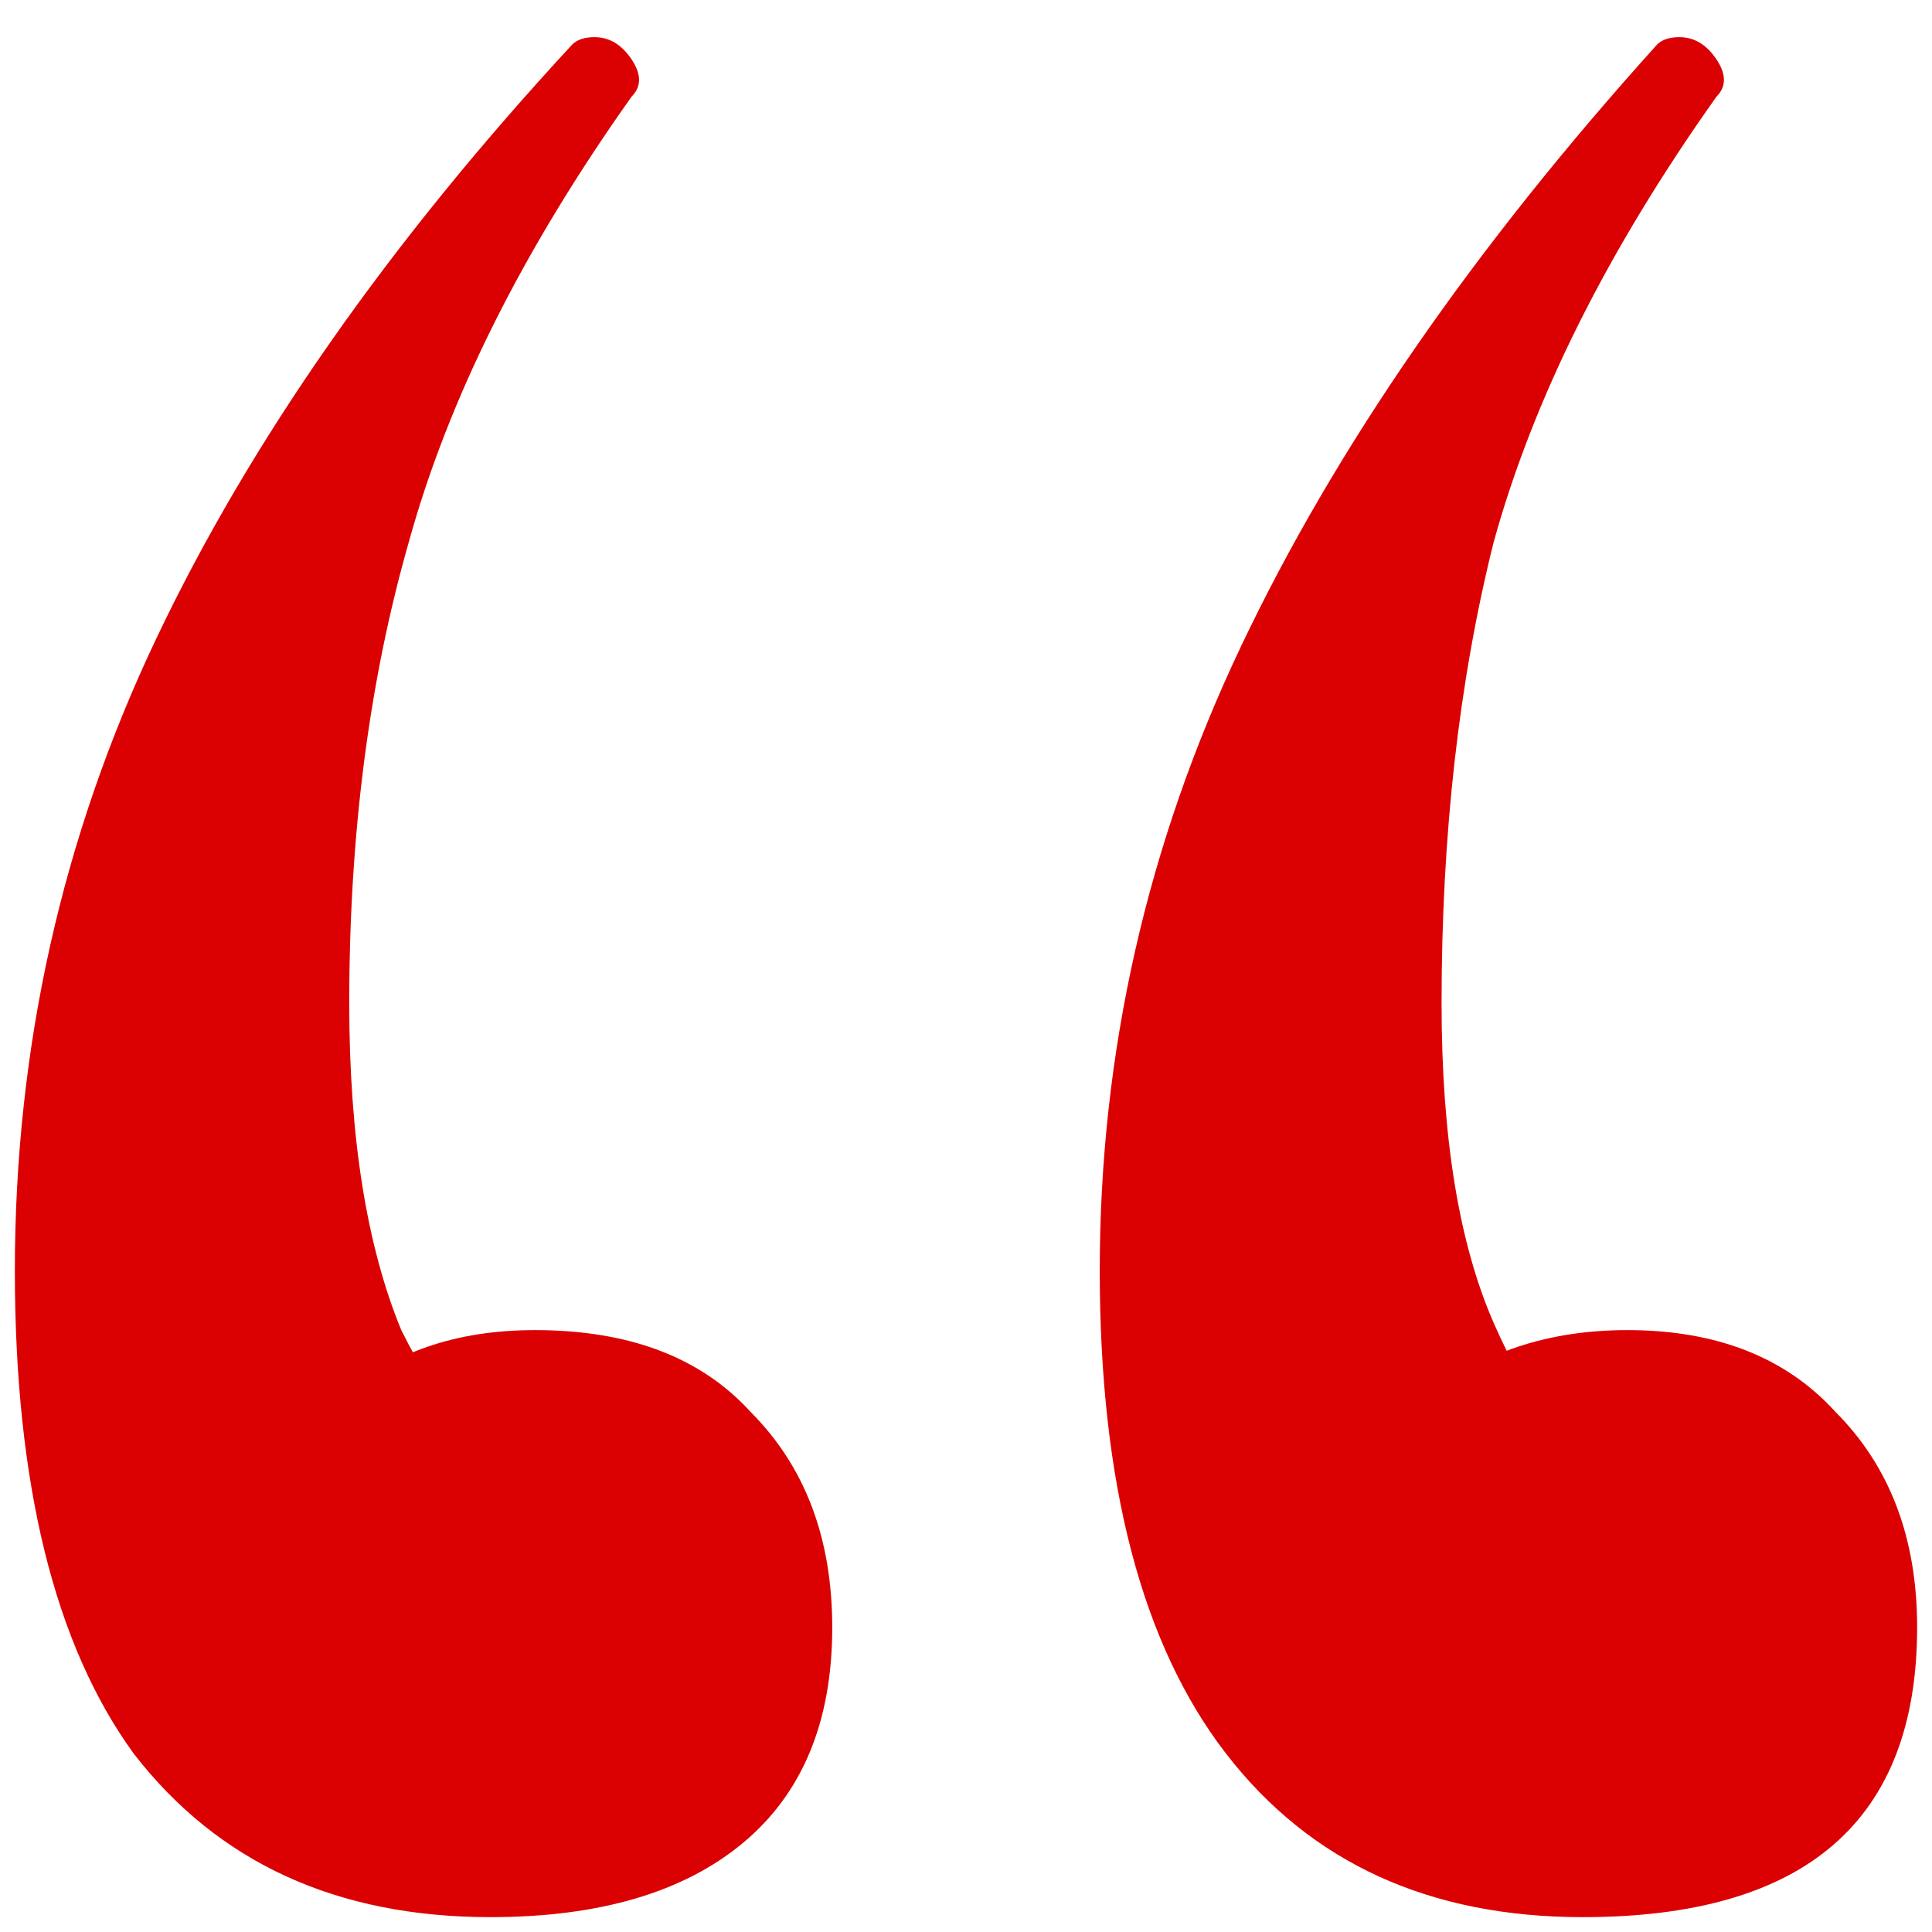 <?xml version="1.0" encoding="UTF-8"?> <svg xmlns="http://www.w3.org/2000/svg" width="39" height="39" viewBox="0 0 39 39" fill="none"><path d="M9.9 38.7C6.8 38.7 4.4 37.6 2.7 35.4C1.1 33.2 0.3 29.95 0.3 25.65C0.3 21.15 1.25 16.9 3.15 12.9C5.05 8.9 7.85 4.9 11.55 0.9C11.65 0.8 11.8 0.75 12 0.75C12.3 0.75 12.55 0.9 12.75 1.2C12.95 1.5 12.95 1.75 12.75 1.95C10.55 5.05 9.05 8.05 8.25 10.95C7.45 13.75 7.05 16.85 7.05 20.25C7.05 22.95 7.4 25.15 8.1 26.85C8.9 28.45 9.95 29.85 11.25 31.05L5.55 32.1C5.45 30.4 5.9 29.1 6.9 28.2C7.9 27.3 9.2 26.85 10.8 26.85C12.7 26.85 14.15 27.4 15.15 28.5C16.25 29.6 16.8 31.05 16.8 32.85C16.8 34.75 16.2 36.2 15 37.2C13.8 38.2 12.1 38.7 9.9 38.7ZM31.95 38.7C28.85 38.7 26.45 37.6 24.75 35.4C23.05 33.2 22.2 29.95 22.2 25.65C22.2 21.25 23.15 17.05 25.05 13.05C26.95 9.05 29.75 5 33.45 0.9C33.55 0.8 33.7 0.75 33.9 0.75C34.2 0.75 34.45 0.9 34.65 1.2C34.85 1.5 34.85 1.75 34.65 1.95C32.45 5.05 30.95 8.05 30.15 10.95C29.45 13.75 29.1 16.85 29.1 20.25C29.1 22.95 29.45 25.1 30.15 26.7C30.85 28.3 31.85 29.75 33.15 31.05L27.45 32.1C27.35 30.4 27.8 29.1 28.8 28.2C29.9 27.3 31.25 26.85 32.85 26.85C34.65 26.85 36.05 27.4 37.05 28.5C38.15 29.6 38.7 31.05 38.7 32.85C38.7 36.75 36.45 38.7 31.95 38.7Z" fill="#DB0001"></path></svg> 